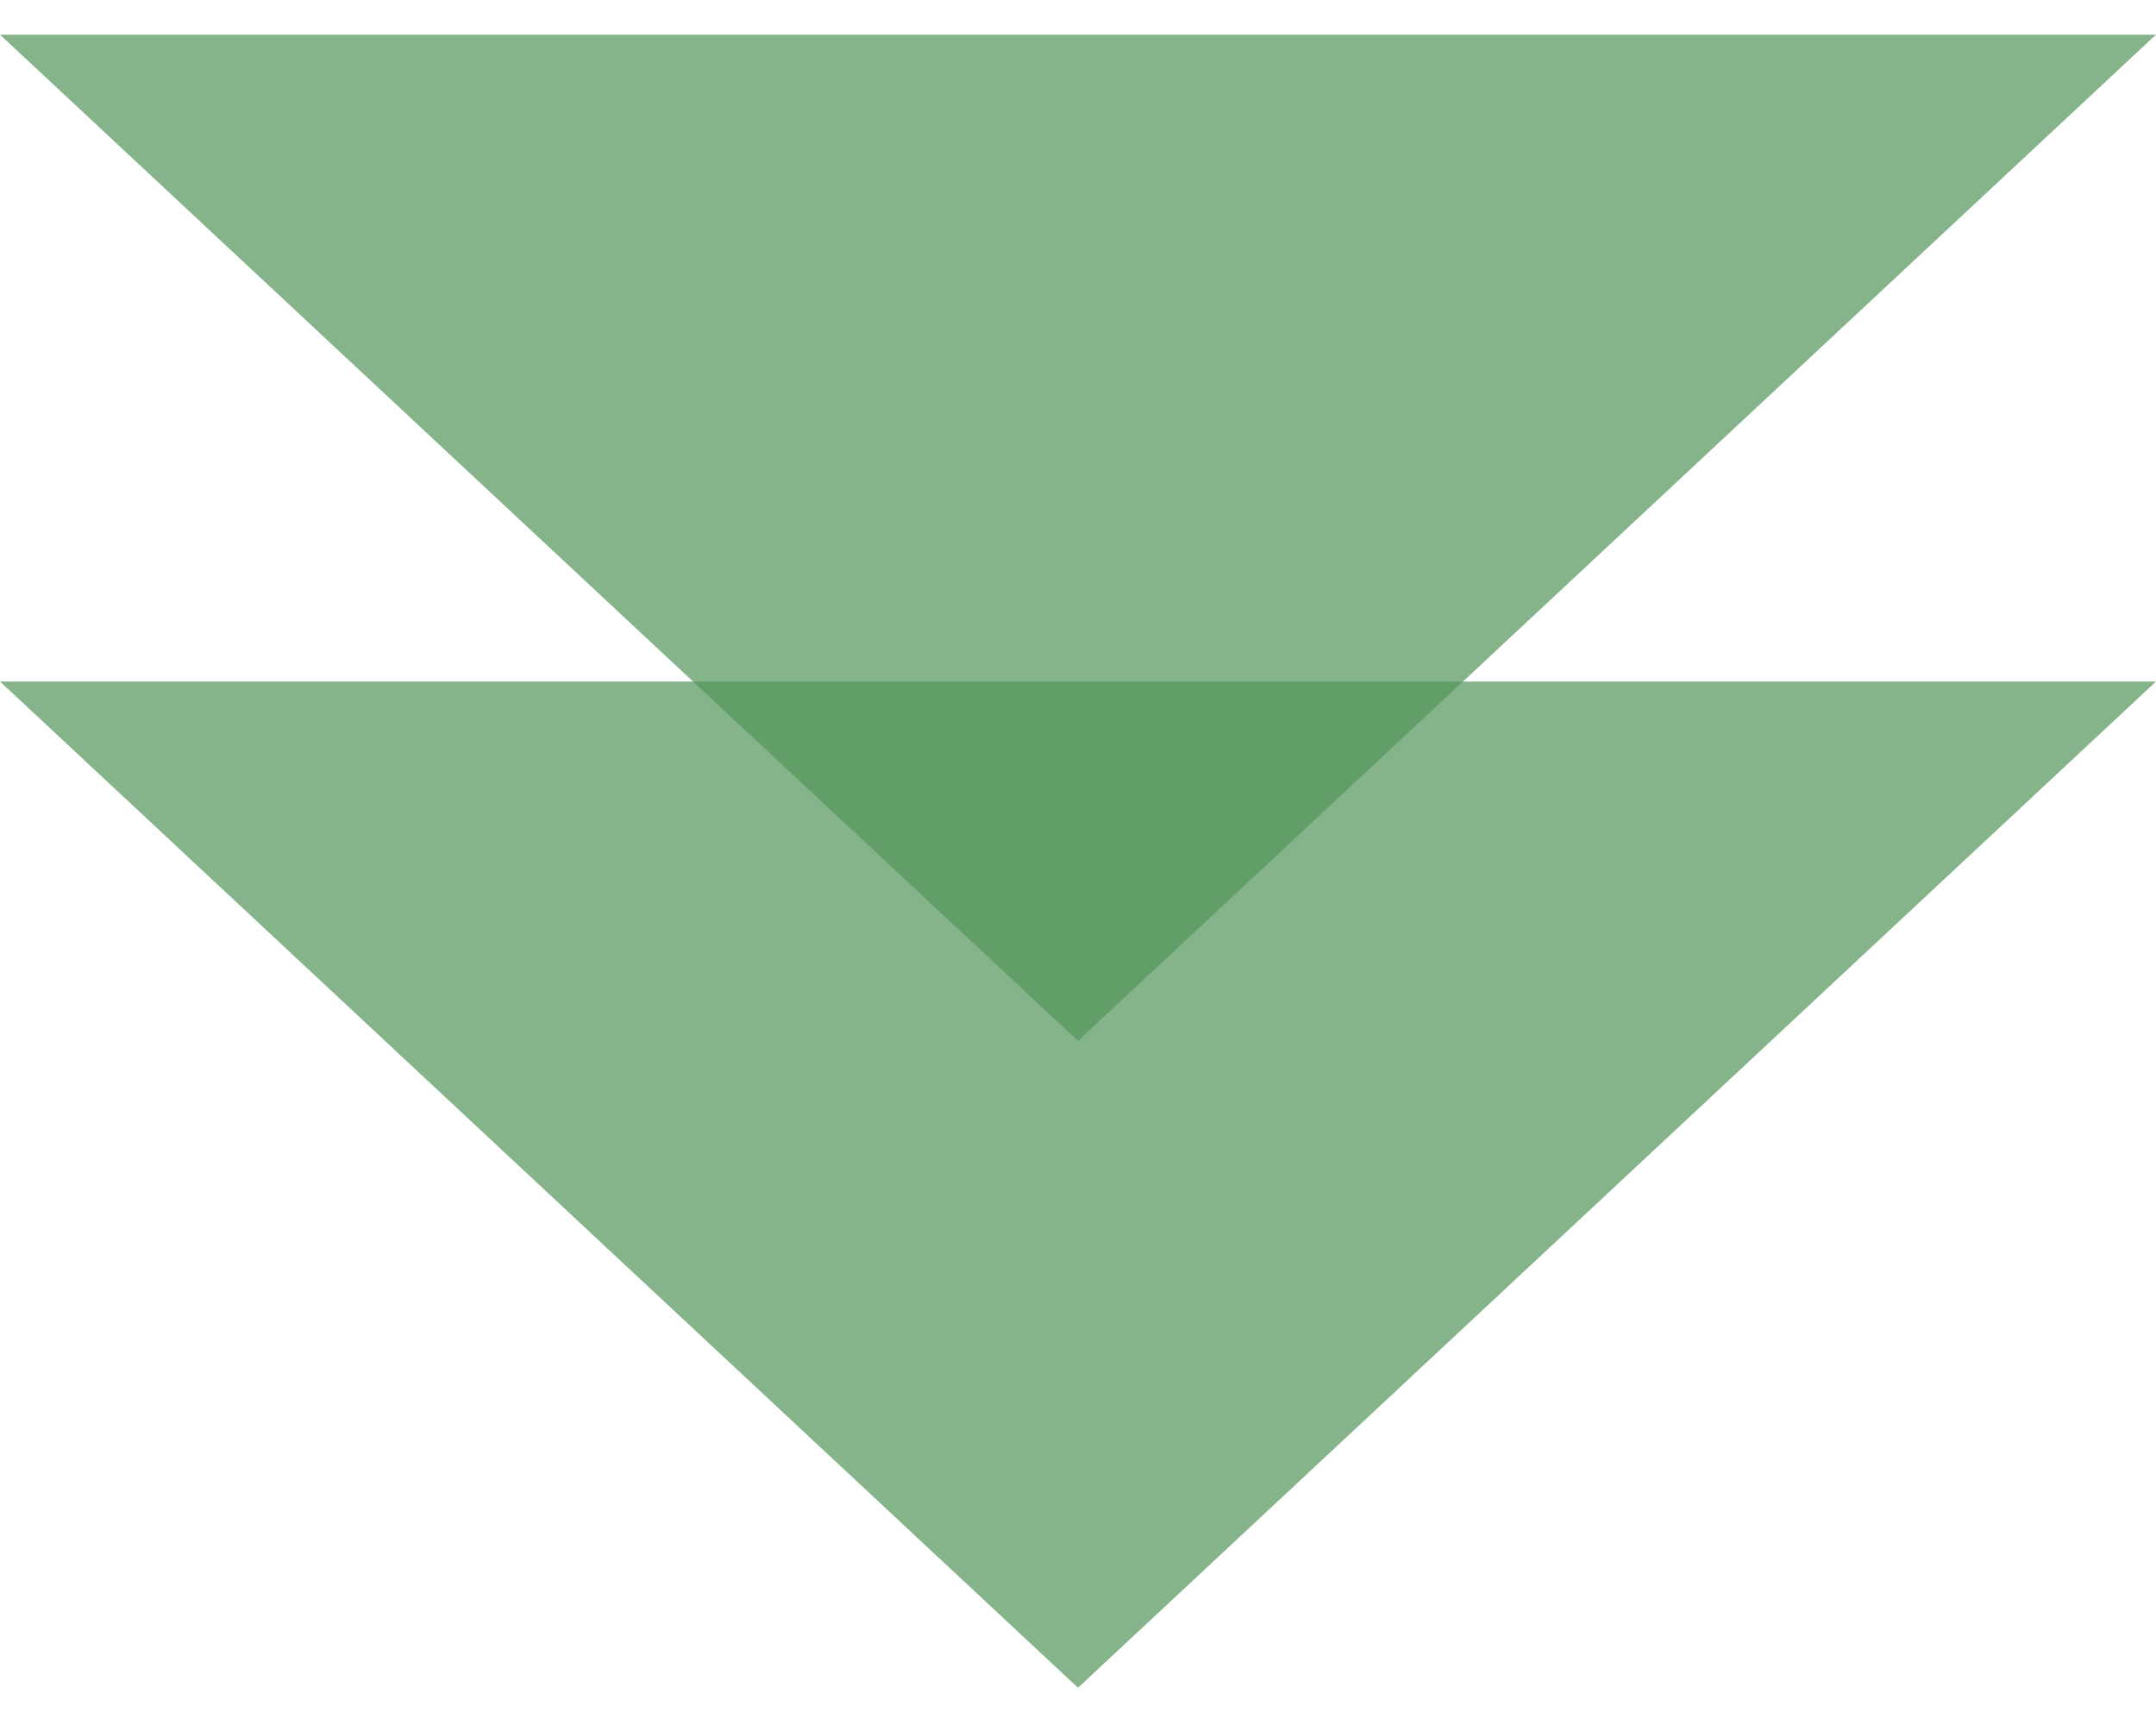 <svg width="30" height="24" viewBox="0 0 30 24" fill="none" xmlns="http://www.w3.org/2000/svg">
<path d="M15 14.482L0 0.482H30L15 14.482Z" fill="#52955A" fill-opacity="0.7"/>
<path d="M15 23.482L0 9.482H30L15 23.482Z" fill="#52955A" fill-opacity="0.7"/>
</svg>
